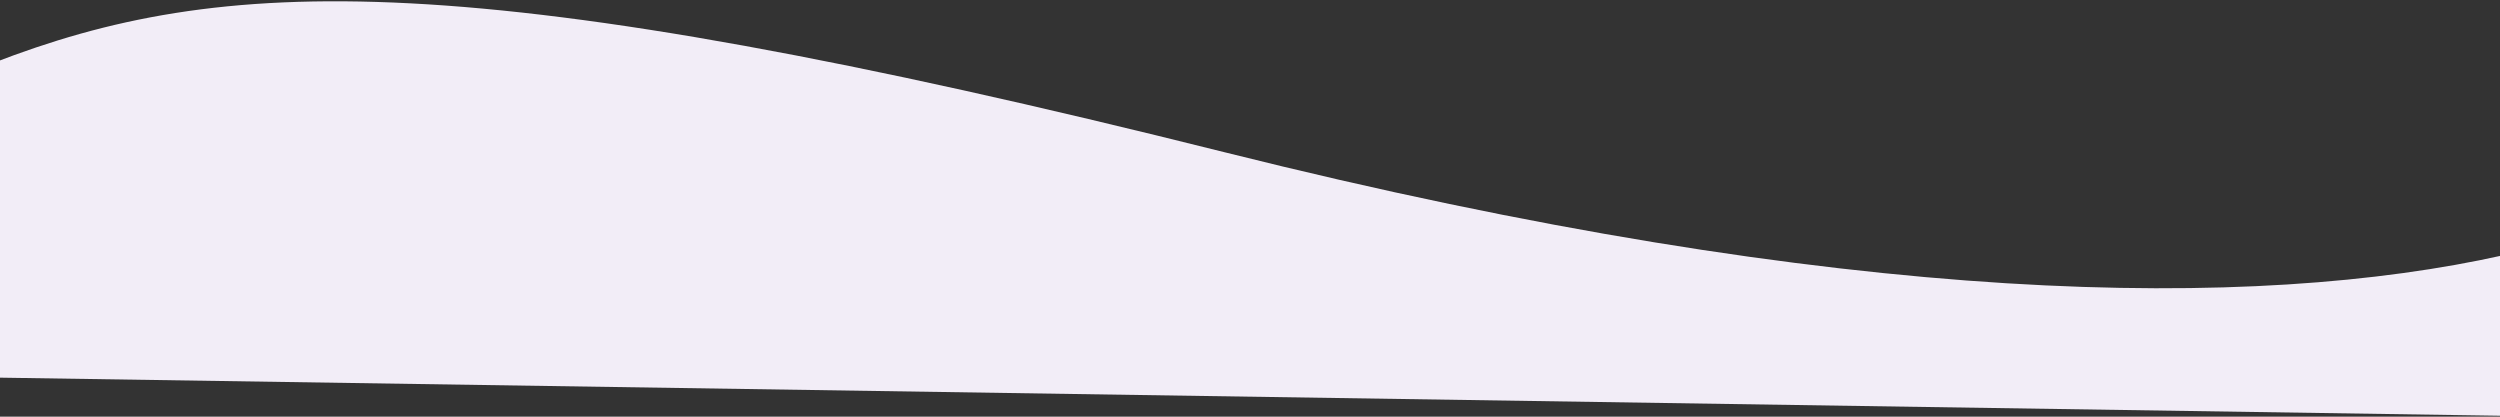 <svg width="1440" height="240" viewBox="0 0 1440 240" fill="none" xmlns="http://www.w3.org/2000/svg">
<rect x="0" y="0" width="1440" height="240" fill="#333333" stroke="none"/>
<path d="M705.323 87.686C269.1 -21.508 127.757 -14.715 -4.294 36.423L-6.794 217.425L1442 239.5L1442 147C1299.54 178.779 1066.49 178.091 705.323 87.686Z" fill="#F2EDF7"/>
</svg>
